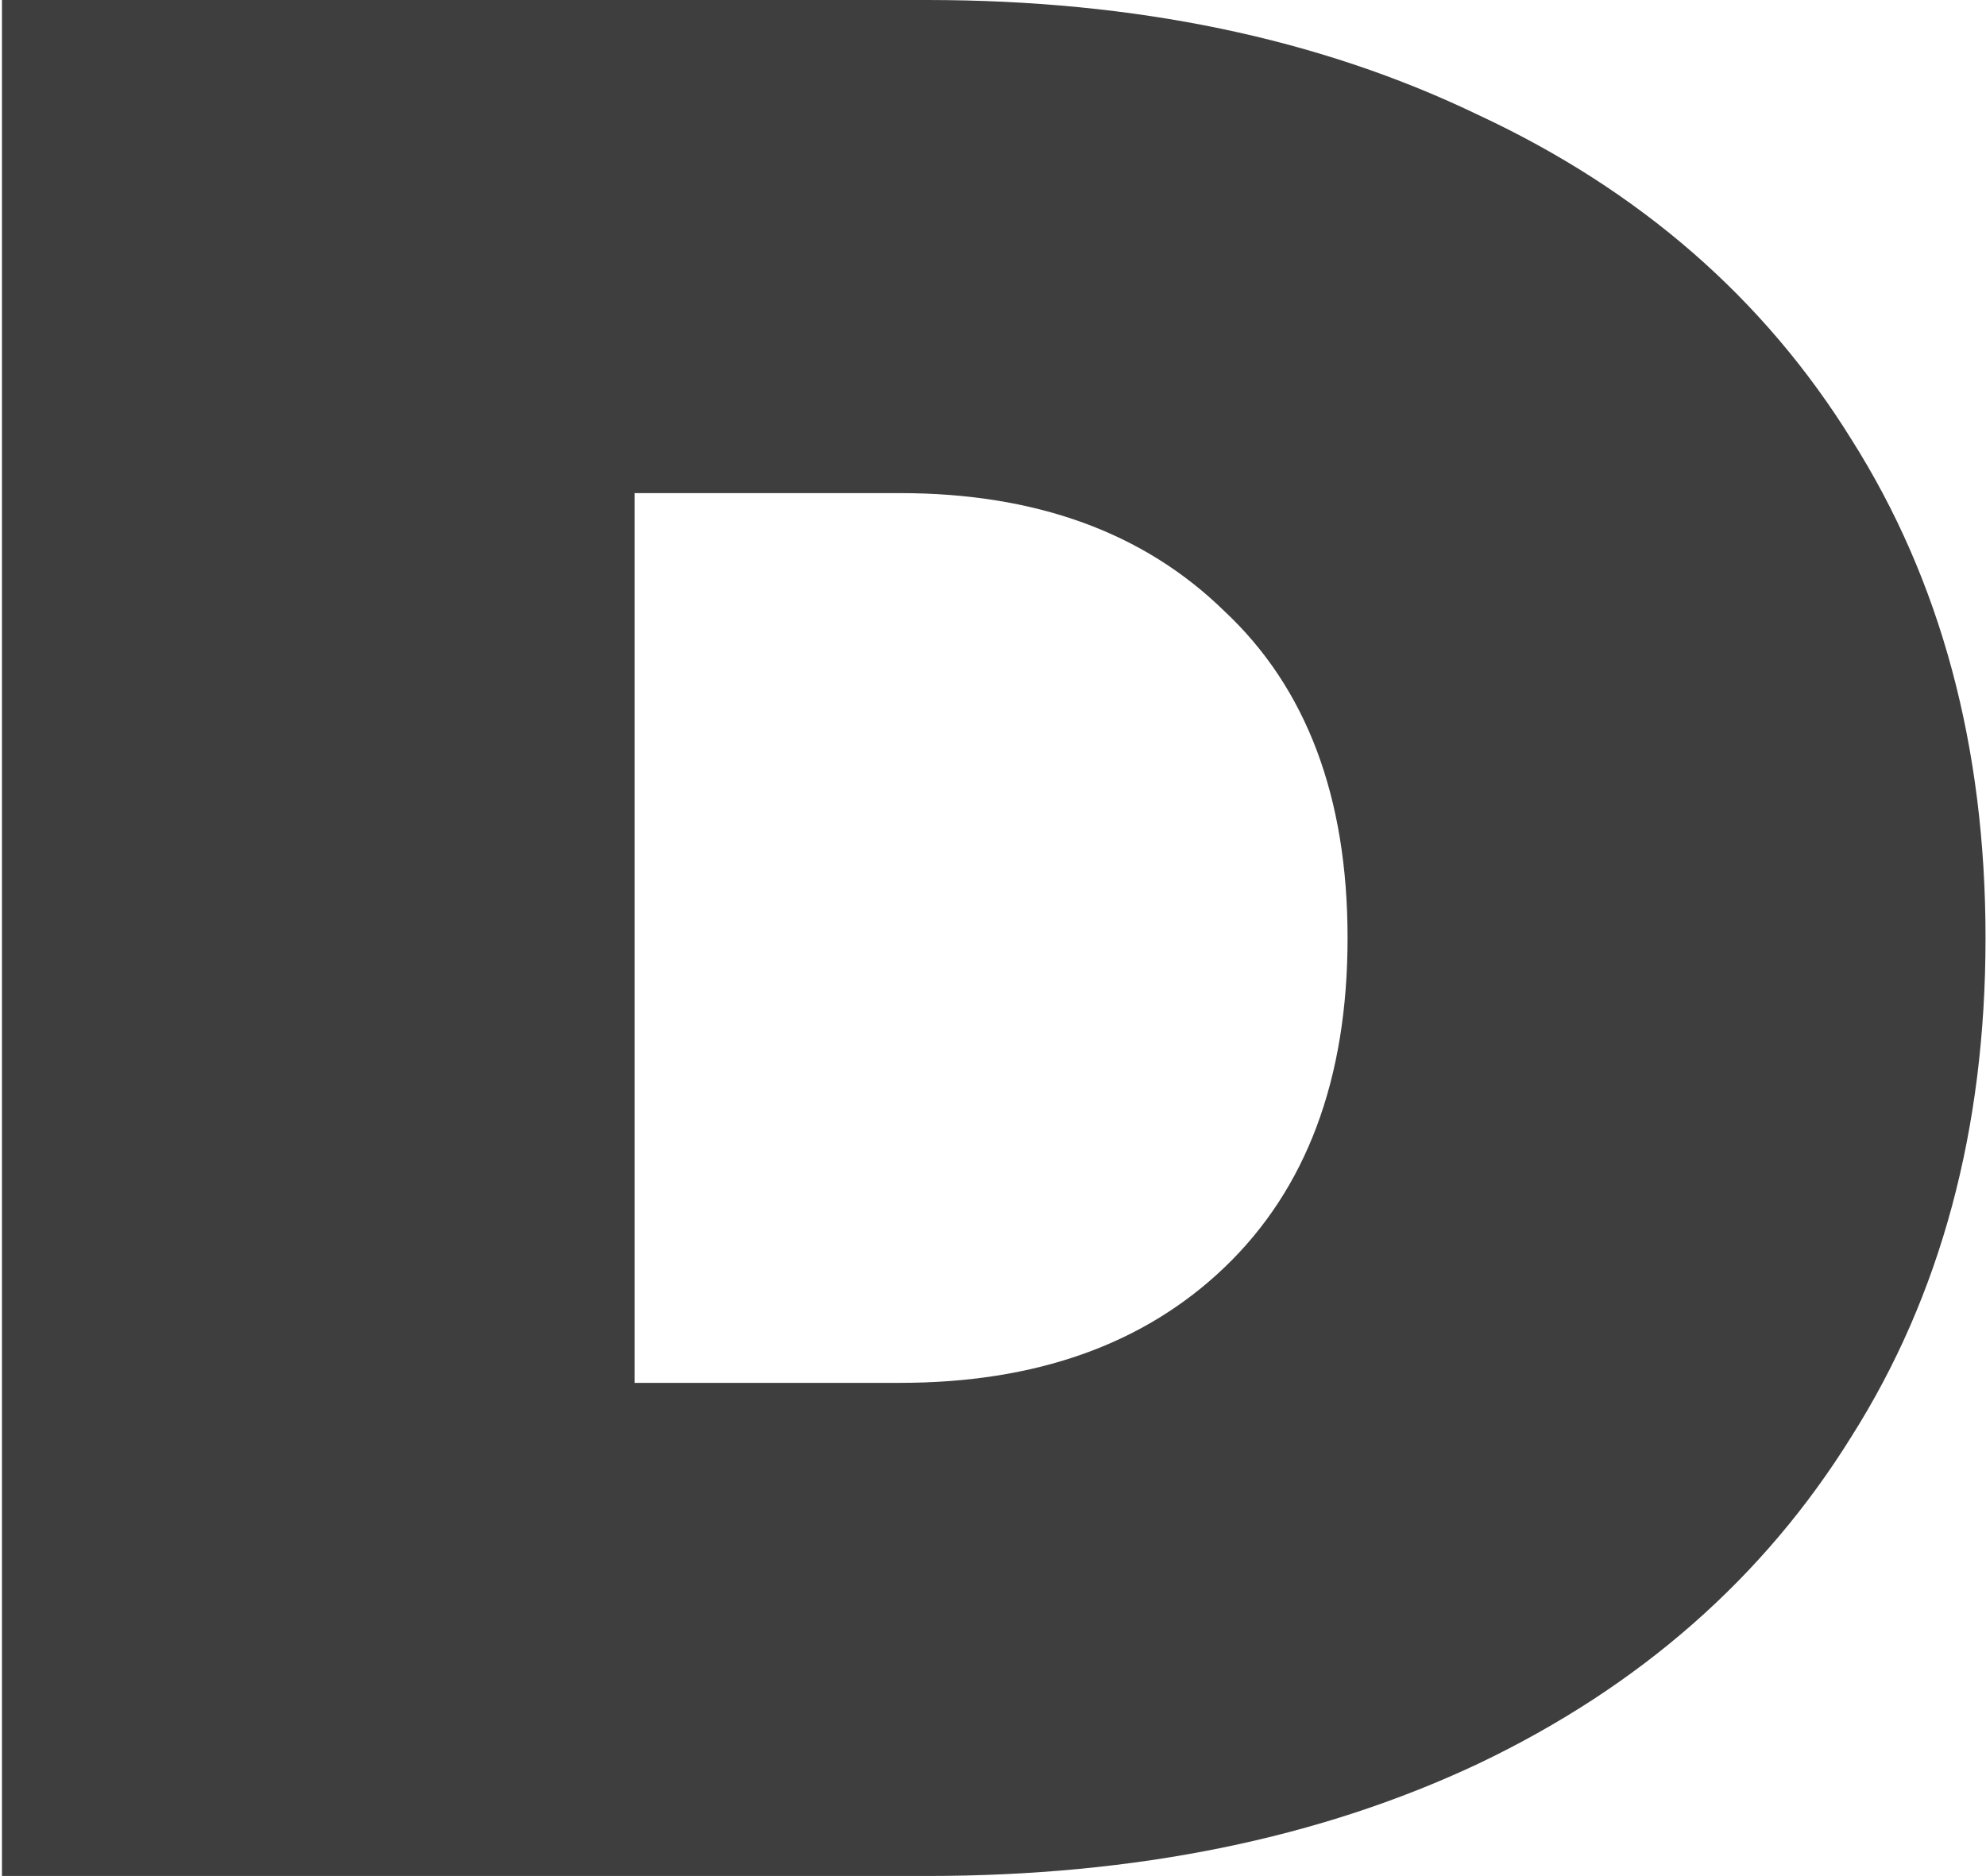 <?xml version="1.0" encoding="UTF-8"?> <svg xmlns="http://www.w3.org/2000/svg" width="815" height="770" viewBox="0 0 815 770" fill="none"><path d="M0.805 -5.24521e-05H380.305C466.106 -5.24521e-05 541.639 15.767 606.906 47.3C672.905 78.1 723.872 122.467 759.806 180.4C796.472 238.333 814.806 306.533 814.806 385C814.806 463.467 796.472 531.667 759.806 589.6C723.872 647.533 672.905 692.267 606.906 723.8C541.639 754.6 466.106 770 380.305 770H0.805V-5.24521e-05ZM369.305 567.6C425.039 567.6 469.405 551.833 502.405 520.3C536.139 488.033 553.005 442.933 553.005 385C553.005 327.067 536.139 282.333 502.405 250.8C469.405 218.533 425.039 202.4 369.305 202.4H260.405V567.6H369.305Z" fill="#3E3E3E"></path></svg> 